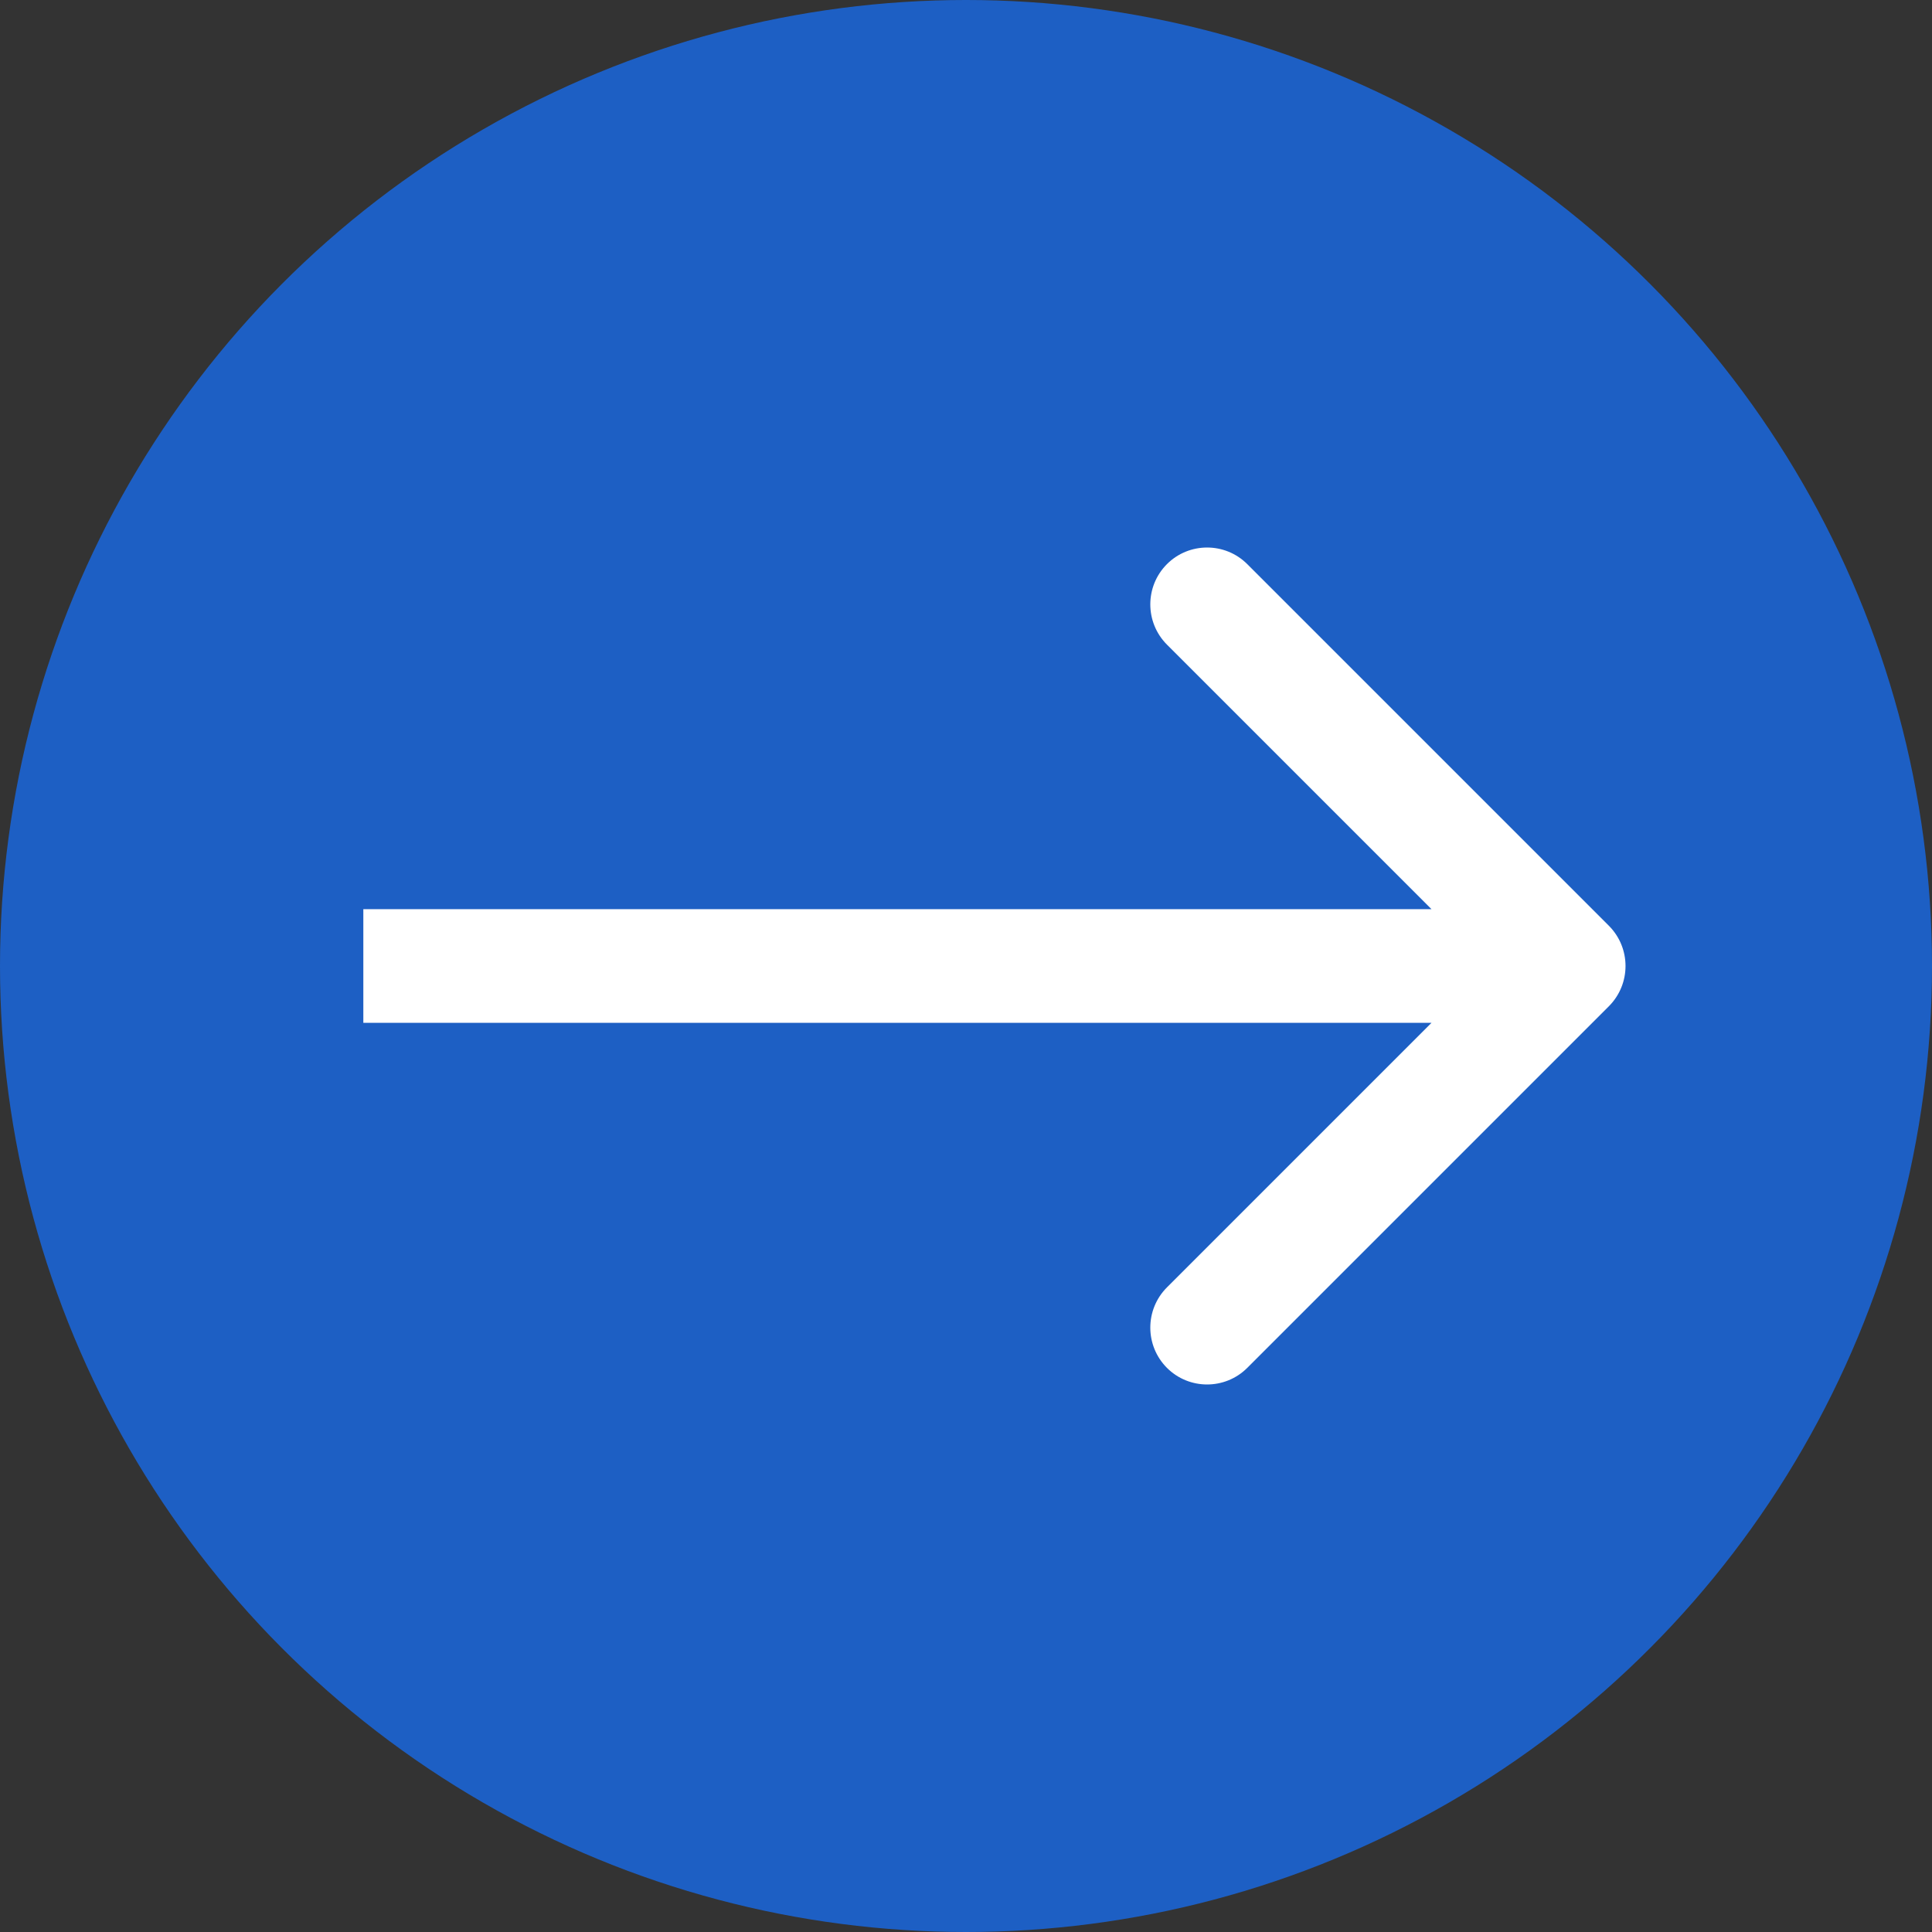 <?xml version="1.0" encoding="UTF-8"?> <svg xmlns="http://www.w3.org/2000/svg" width="17" height="17" viewBox="0 0 17 17" fill="none"><rect x="0" y="0" width="17" height="17" fill="#333333" stroke="none"/> <circle cx="8.5" cy="8.5" r="8.5" fill="#1D5FC4"></circle> <path d="M14.157 8.854C14.352 8.658 14.352 8.342 14.157 8.146L10.975 4.964C10.78 4.769 10.463 4.769 10.268 4.964C10.073 5.16 10.073 5.476 10.268 5.672L13.096 8.5L10.268 11.328C10.073 11.524 10.073 11.84 10.268 12.036C10.463 12.231 10.78 12.231 10.975 12.036L14.157 8.854ZM3.197 9H13.803V8L3.197 8V9Z" fill="white"></path> </svg> 